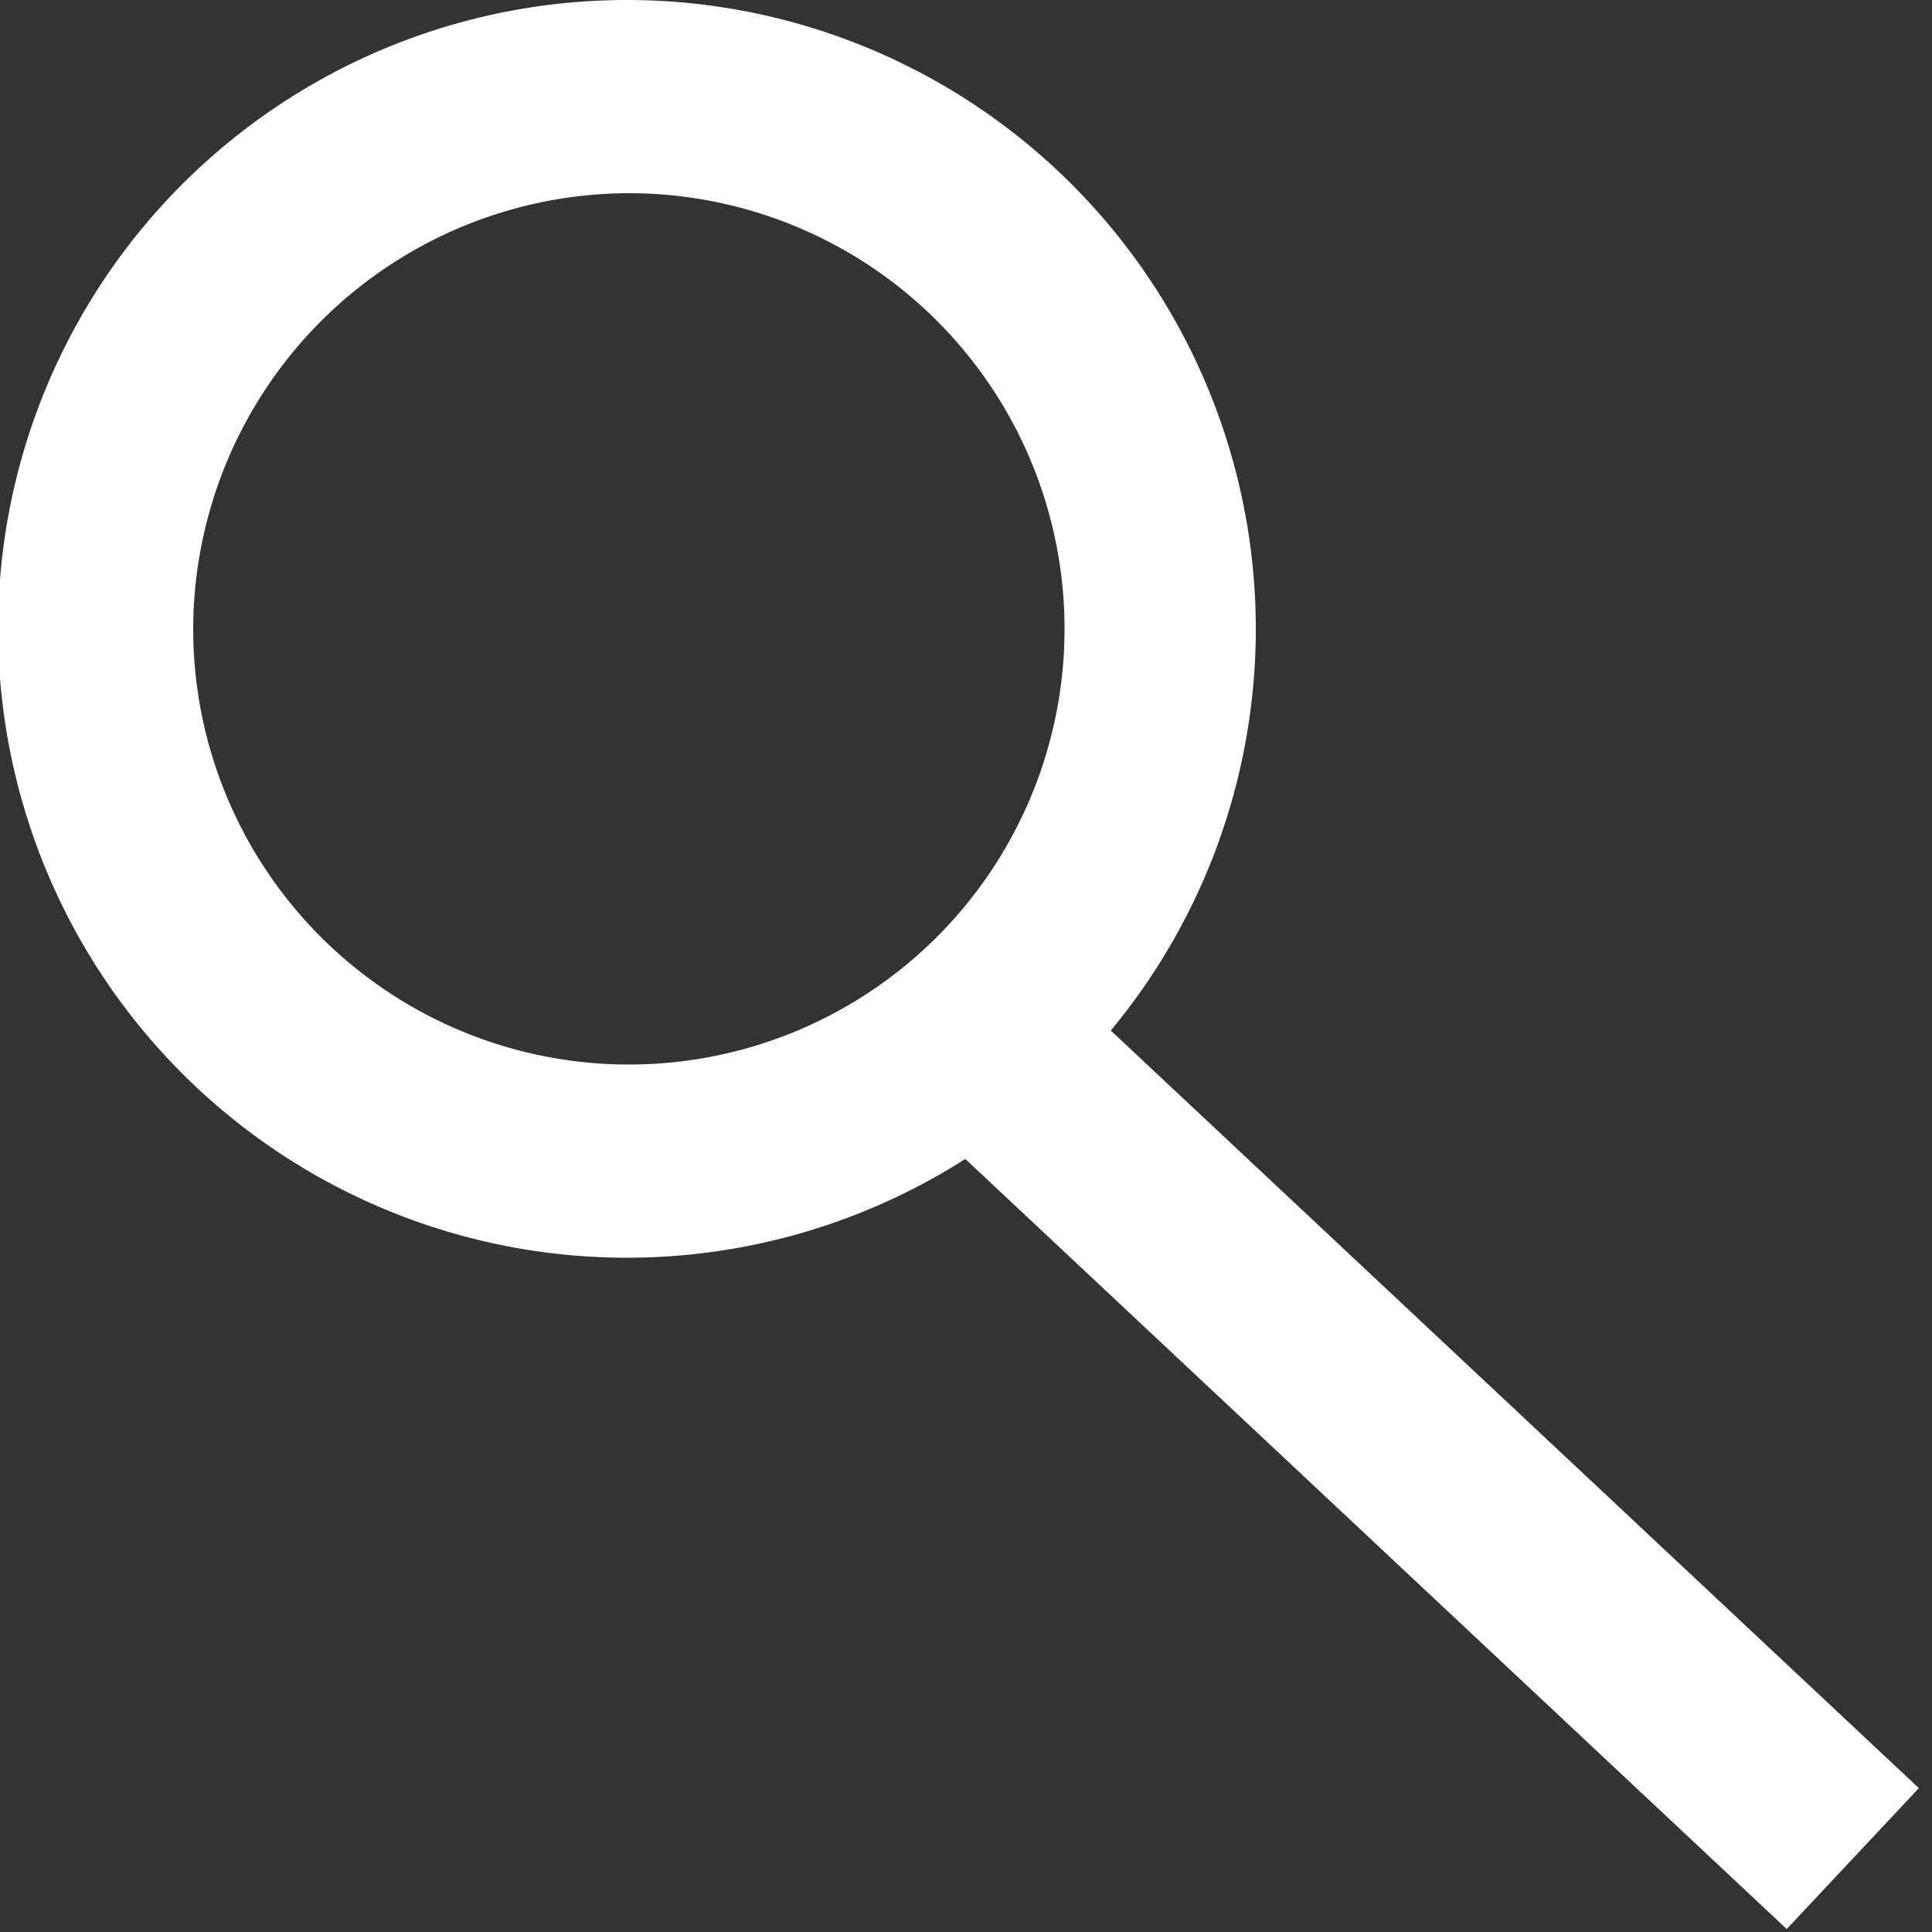 <svg id="Livello_1" data-name="Livello 1" xmlns="http://www.w3.org/2000/svg" viewBox="0 0 20 20"><rect x="0" y="0" width="20" height="20" fill="#333333" stroke="none"/><path fill="none" d="M0 0h20v20H0z"/><path d="M6.51 2A4.51 4.51 0 112 6.51 4.52 4.52 0 016.51 2m0-2A6.51 6.51 0 1013 6.51 6.51 6.51 0 006.51 0z" fill="#fff"/><path stroke="#fff" stroke-miterlimit="10" stroke-width="2" fill="none" d="M19.18 19.24l-9.12-8.55"/></svg>